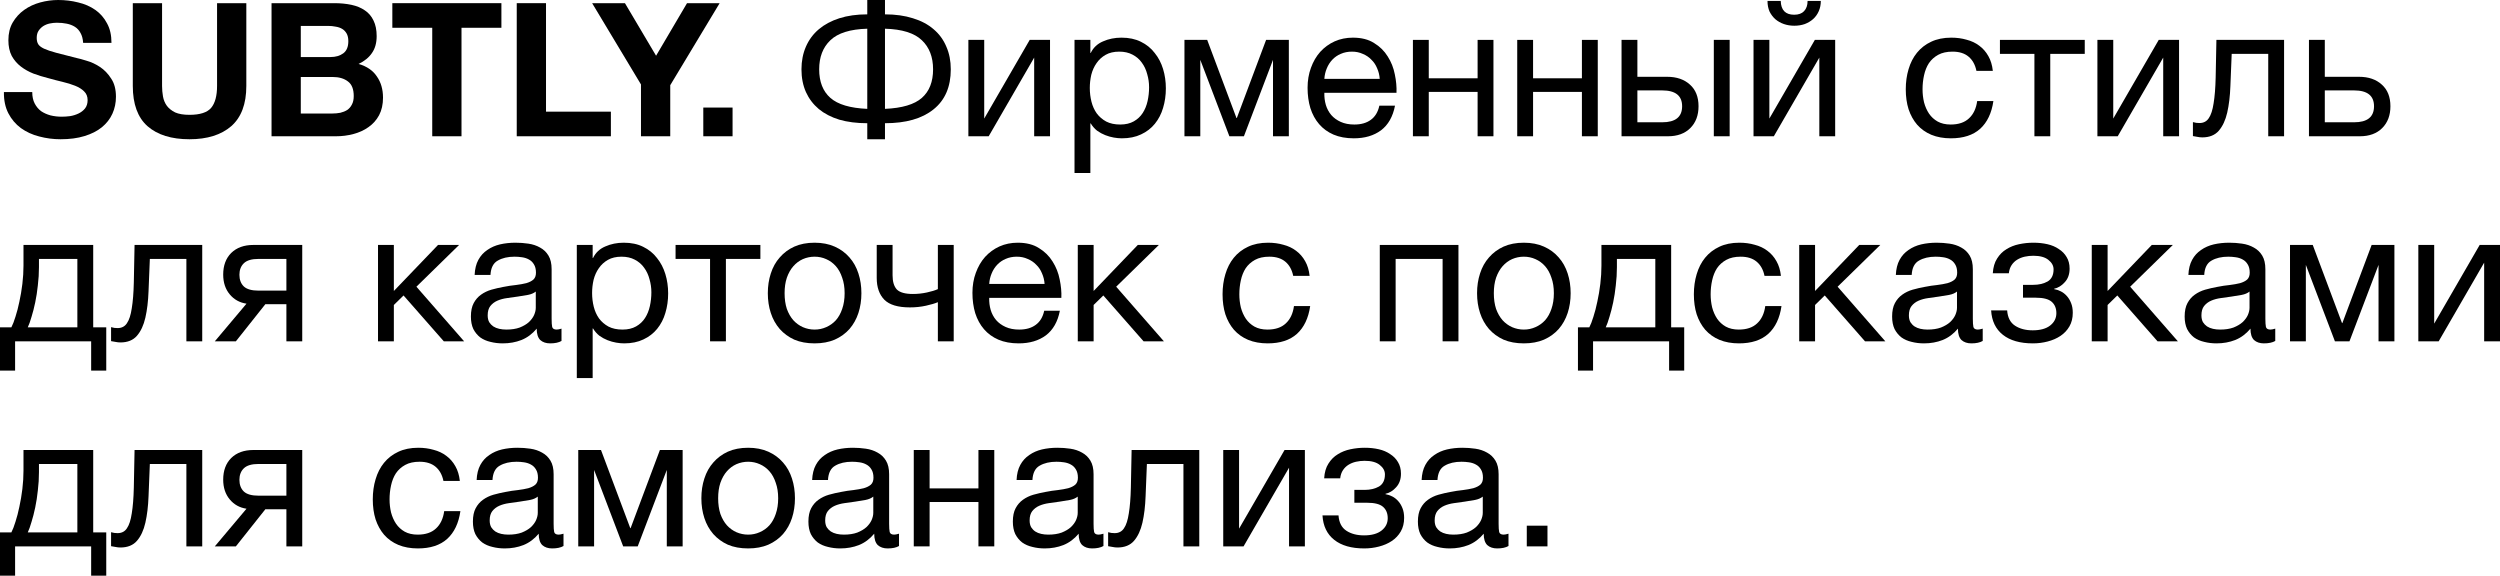 <?xml version="1.0" encoding="UTF-8"?> <svg xmlns="http://www.w3.org/2000/svg" viewBox="0 0 268.223 61.762" fill="none"> <path d="M3.46 9.88C3.46 10.36 3.547 10.767 3.72 11.1C3.893 11.433 4.12 11.707 4.4 11.92C4.693 12.12 5.033 12.273 5.42 12.38C5.807 12.473 6.207 12.52 6.62 12.52C6.9 12.52 7.2 12.5 7.52 12.46C7.84 12.407 8.14 12.313 8.42 12.18C8.7 12.047 8.933 11.867 9.12 11.64C9.307 11.4 9.4 11.1 9.4 10.74C9.4 10.353 9.273 10.04 9.02 9.8C8.78 9.56 8.46 9.36 8.06 9.2C7.66 9.04 7.207 8.9 6.7 8.78C6.193 8.66 5.68 8.527 5.16 8.38C4.627 8.247 4.107 8.087 3.6 7.9C3.093 7.7 2.64 7.447 2.24 7.14C1.84 6.833 1.513 6.453 1.26 6C1.02 5.533 0.9 4.973 0.9 4.32C0.9 3.587 1.053 2.953 1.36 2.42C1.68 1.873 2.093 1.42 2.6 1.06C3.107 0.7 3.68 0.433 4.32 0.26C4.96 0.087 5.6 0 6.24 0C6.987 0 7.7 0.087 8.38 0.26C9.073 0.42 9.687 0.687 10.22 1.06C10.753 1.433 11.173 1.913 11.48 2.5C11.8 3.073 11.96 3.773 11.96 4.6H8.92C8.893 4.173 8.8 3.82 8.64 3.54C8.493 3.26 8.293 3.04 8.04 2.88C7.787 2.72 7.493 2.607 7.16 2.54C6.84 2.473 6.487 2.44 6.1 2.44C5.847 2.44 5.593 2.467 5.34 2.52C5.087 2.573 4.853 2.667 4.64 2.8C4.44 2.933 4.273 3.1 4.14 3.3C4.007 3.5 3.94 3.753 3.94 4.06C3.94 4.34 3.993 4.567 4.1 4.74C4.207 4.913 4.413 5.073 4.72 5.22C5.04 5.367 5.473 5.513 6.02 5.66C6.58 5.807 7.307 5.993 8.2 6.22C8.467 6.273 8.833 6.373 9.3 6.52C9.78 6.653 10.253 6.873 10.72 7.18C11.187 7.487 11.587 7.9 11.92 8.42C12.267 8.927 12.44 9.58 12.44 10.38C12.44 11.033 12.313 11.64 12.06 12.2C11.807 12.76 11.427 13.247 10.92 13.66C10.427 14.06 9.807 14.373 9.06 14.6C8.327 14.827 7.473 14.94 6.5 14.94C5.713 14.94 4.947 14.84 4.2 14.64C3.467 14.453 2.813 14.153 2.24 13.74C1.68 13.327 1.233 12.8 0.9 12.16C0.567 11.52 0.407 10.76 0.42 9.88H3.46Z" fill="black"></path> <path d="M26.428 9.22C26.428 11.153 25.888 12.593 24.808 13.54C23.728 14.473 22.235 14.94 20.328 14.94C18.395 14.94 16.895 14.473 15.828 13.54C14.775 12.607 14.248 11.167 14.248 9.22V0.34H17.388V9.22C17.388 9.607 17.422 9.987 17.488 10.36C17.555 10.733 17.695 11.067 17.908 11.36C18.122 11.64 18.415 11.873 18.788 12.06C19.175 12.233 19.688 12.32 20.328 12.32C21.448 12.32 22.222 12.073 22.648 11.58C23.075 11.073 23.288 10.287 23.288 9.22V0.34H26.428V9.22Z" fill="black"></path> <path d="M32.272 6.12H35.452C36.013 6.12 36.473 5.987 36.832 5.72C37.192 5.453 37.372 5.02 37.372 4.42C37.372 4.087 37.312 3.813 37.192 3.6C37.072 3.387 36.912 3.22 36.713 3.1C36.513 2.98 36.279 2.9 36.013 2.86C35.759 2.807 35.492 2.78 35.212 2.78H32.272V6.12ZM29.133 0.34H35.853C36.533 0.34 37.152 0.4 37.712 0.52C38.273 0.64 38.753 0.84 39.153 1.12C39.552 1.387 39.859 1.747 40.072 2.2C40.299 2.653 40.412 3.213 40.412 3.88C40.412 4.6 40.246 5.2 39.912 5.68C39.592 6.16 39.113 6.553 38.473 6.86C39.352 7.113 40.006 7.56 40.432 8.2C40.873 8.827 41.093 9.587 41.093 10.48C41.093 11.2 40.953 11.827 40.673 12.36C40.392 12.88 40.012 13.307 39.532 13.64C39.066 13.973 38.526 14.22 37.912 14.38C37.312 14.54 36.693 14.62 36.053 14.62H29.133V0.34ZM32.272 12.18H35.633C35.939 12.18 36.233 12.153 36.513 12.1C36.792 12.033 37.039 11.933 37.252 11.8C37.466 11.653 37.632 11.46 37.752 11.22C37.886 10.98 37.952 10.673 37.952 10.3C37.952 9.567 37.746 9.047 37.332 8.74C36.919 8.42 36.373 8.26 35.693 8.26H32.272V12.18Z" fill="black"></path> <path d="M46.375 2.98H42.094V0.34H53.795V2.98H49.514V14.62H46.375V2.98Z" fill="black"></path> <path d="M55.441 0.34H58.581V11.98H65.541V14.62H55.441V0.34Z" fill="black"></path> <path d="M68.77 9.06L63.53 0.34H67.05L70.39 5.98L73.71 0.34H77.21L71.91 9.14V14.62H68.77V9.06Z" fill="black"></path> <path d="M75.456 11.54H78.596V14.62H75.456V11.54Z" fill="black"></path> <path d="M93.049 13.22C91.929 13.22 90.929 13.093 90.049 12.84C89.183 12.573 88.449 12.193 87.849 11.7C87.249 11.193 86.789 10.587 86.469 9.88C86.149 9.16 85.989 8.347 85.989 7.44C85.989 6.547 86.149 5.733 86.469 5C86.789 4.267 87.249 3.647 87.849 3.14C88.449 2.633 89.183 2.24 90.049 1.96C90.929 1.68 91.929 1.54 93.049 1.54V0H94.949V1.54C96.069 1.54 97.069 1.68 97.949 1.96C98.829 2.227 99.569 2.62 100.169 3.14C100.769 3.647 101.223 4.267 101.529 5C101.849 5.72 102.009 6.533 102.009 7.44C102.009 9.32 101.389 10.753 100.149 11.74C98.923 12.727 97.189 13.22 94.949 13.22V14.94H93.049V13.22ZM93.049 3.08C91.209 3.133 89.889 3.547 89.089 4.32C88.289 5.08 87.889 6.12 87.889 7.44C87.889 8.773 88.289 9.793 89.089 10.5C89.889 11.207 91.209 11.6 93.049 11.68V3.08ZM94.949 11.68C96.789 11.6 98.109 11.207 98.909 10.5C99.709 9.793 100.109 8.773 100.109 7.44C100.109 6.12 99.709 5.08 98.909 4.32C98.109 3.547 96.789 3.133 94.949 3.08V11.68Z" fill="black"></path> <path d="M103.896 4.28H105.596V12.72L110.476 4.28H112.656V14.62H110.956V6.18L106.076 14.62H103.896V4.28Z" fill="black"></path> <path d="M115.284 4.28H116.984V5.68H117.024C117.304 5.107 117.744 4.693 118.344 4.44C118.944 4.173 119.604 4.04 120.324 4.04C121.124 4.04 121.817 4.187 122.404 4.48C123.004 4.773 123.497 5.173 123.884 5.68C124.284 6.173 124.584 6.747 124.784 7.4C124.984 8.053 125.084 8.747 125.084 9.48C125.084 10.227 124.984 10.927 124.784 11.58C124.597 12.22 124.304 12.787 123.904 13.28C123.517 13.76 123.024 14.14 122.424 14.42C121.837 14.7 121.151 14.84 120.364 14.84C120.097 14.84 119.811 14.813 119.504 14.76C119.197 14.707 118.891 14.62 118.584 14.5C118.277 14.38 117.984 14.22 117.704 14.02C117.437 13.807 117.211 13.547 117.024 13.24H116.984V18.56H115.284V4.28ZM120.184 13.36C120.757 13.36 121.244 13.247 121.644 13.02C122.044 12.793 122.364 12.493 122.604 12.12C122.844 11.747 123.017 11.32 123.124 10.84C123.231 10.36 123.284 9.867 123.284 9.36C123.284 8.88 123.217 8.413 123.084 7.96C122.964 7.493 122.77 7.08 122.504 6.72C122.251 6.36 121.917 6.073 121.504 5.86C121.104 5.647 120.63 5.54 120.084 5.54C119.511 5.54 119.024 5.653 118.624 5.88C118.224 6.107 117.897 6.407 117.644 6.78C117.391 7.14 117.204 7.553 117.084 8.02C116.977 8.487 116.924 8.96 116.924 9.44C116.924 9.947 116.984 10.44 117.104 10.92C117.224 11.387 117.411 11.8 117.664 12.16C117.93 12.52 118.271 12.813 118.684 13.04C119.097 13.253 119.597 13.36 120.184 13.36Z" fill="black"></path> <path d="M127.079 4.28H129.519L132.659 12.66H132.699L135.839 4.28H138.279V14.62H136.579V6.42L133.459 14.62H131.899L128.779 6.42V14.62H127.079V4.28Z" fill="black"></path> <path d="M145.249 14.84C144.422 14.84 143.696 14.707 143.069 14.44C142.455 14.173 141.942 13.8 141.529 13.32C141.116 12.84 140.802 12.267 140.589 11.6C140.389 10.933 140.289 10.207 140.289 9.42C140.289 8.647 140.409 7.933 140.649 7.28C140.889 6.613 141.222 6.04 141.649 5.56C142.089 5.08 142.602 4.707 143.189 4.44C143.789 4.173 144.442 4.04 145.149 4.04C146.069 4.04 146.829 4.233 147.429 4.62C148.042 4.993 148.529 5.473 148.889 6.06C149.262 6.647 149.516 7.287 149.649 7.98C149.795 8.673 149.855 9.333 149.829 9.96H142.089C142.076 10.413 142.129 10.847 142.249 11.26C142.369 11.66 142.562 12.02 142.829 12.34C143.096 12.647 143.436 12.893 143.849 13.08C144.262 13.267 144.749 13.36 145.309 13.36C146.029 13.36 146.616 13.193 147.069 12.86C147.535 12.527 147.842 12.02 147.989 11.34H149.669C149.442 12.513 148.942 13.393 148.169 13.98C147.395 14.553 146.422 14.84 145.249 14.84ZM148.029 8.46C148.002 8.06 147.909 7.68 147.749 7.32C147.602 6.96 147.395 6.653 147.129 6.4C146.876 6.133 146.569 5.927 146.209 5.78C145.862 5.62 145.476 5.54 145.049 5.54C144.609 5.54 144.209 5.62 143.849 5.78C143.502 5.927 143.202 6.133 142.949 6.4C142.696 6.667 142.495 6.98 142.349 7.34C142.202 7.687 142.116 8.06 142.089 8.46H148.029Z" fill="black"></path> <path d="M151.591 4.28H153.291V8.4H158.531V4.28H160.231V14.62H158.531V9.86H153.291V14.62H151.591V4.28Z" fill="black"></path> <path d="M162.782 4.28H164.482V8.4H169.722V4.28H171.423V14.62H169.722V9.86H164.482V14.62H162.782V4.28Z" fill="black"></path> <path d="M173.974 4.28H175.674V8.24H178.874C179.887 8.24 180.701 8.52 181.314 9.08C181.927 9.627 182.234 10.4 182.234 11.4C182.234 12.373 181.941 13.153 181.354 13.74C180.767 14.327 179.967 14.62 178.954 14.62H173.974V4.28ZM178.334 13.12C179.761 13.12 180.474 12.547 180.474 11.4C180.474 10.267 179.761 9.7 178.334 9.7H175.674V13.12H178.334ZM183.874 4.28H185.574V14.62H183.874V4.28Z" fill="black"></path> <path d="M188.134 4.28H189.834V12.72L194.714 4.28H196.894V14.62H195.194V6.18L190.314 14.62H188.134V4.28ZM192.514 2.76C192.114 2.76 191.741 2.7 191.394 2.58C191.047 2.46 190.741 2.287 190.474 2.06C190.221 1.833 190.014 1.56 189.854 1.24C189.707 0.907 189.634 0.527 189.634 0.1H191.054C191.081 1.087 191.561 1.58 192.494 1.58C192.961 1.58 193.314 1.453 193.554 1.2C193.807 0.933 193.934 0.567 193.934 0.1H195.354C195.354 0.5 195.281 0.867 195.134 1.2C194.987 1.533 194.787 1.813 194.534 2.04C194.281 2.267 193.981 2.447 193.634 2.58C193.287 2.7 192.914 2.76 192.514 2.76Z" fill="black"></path> <path d="M209.309 14.84C208.522 14.84 207.822 14.713 207.209 14.46C206.609 14.207 206.102 13.847 205.689 13.38C205.289 12.913 204.982 12.36 204.769 11.72C204.569 11.08 204.469 10.367 204.469 9.58C204.469 8.807 204.569 8.087 204.769 7.42C204.969 6.74 205.269 6.153 205.669 5.66C206.082 5.153 206.589 4.76 207.189 4.48C207.802 4.187 208.522 4.04 209.349 4.04C209.935 4.04 210.482 4.113 210.988 4.26C211.509 4.393 211.962 4.607 212.349 4.9C212.749 5.193 213.075 5.567 213.329 6.02C213.582 6.46 213.742 6.987 213.809 7.6H212.049C211.915 6.947 211.635 6.44 211.208 6.08C210.782 5.72 210.209 5.54 209.489 5.54C208.875 5.54 208.362 5.653 207.949 5.88C207.535 6.107 207.202 6.407 206.949 6.78C206.709 7.153 206.535 7.587 206.429 8.08C206.322 8.56 206.269 9.06 206.269 9.58C206.269 10.06 206.322 10.527 206.429 10.98C206.549 11.433 206.729 11.84 206.969 12.2C207.209 12.547 207.515 12.827 207.889 13.04C208.275 13.253 208.742 13.36 209.289 13.36C210.129 13.36 210.782 13.14 211.249 12.7C211.729 12.26 212.022 11.64 212.129 10.84H213.869C213.682 12.133 213.209 13.127 212.449 13.82C211.689 14.5 210.642 14.84 209.309 14.84Z" fill="black"></path> <path d="M218.271 5.78H214.571V4.28H223.671V5.78H219.971V14.62H218.271V5.78Z" fill="black"></path> <path d="M225.029 4.28H226.729V12.72L231.609 4.28H233.789V14.62H232.089V6.18L227.209 14.62H225.029V4.28Z" fill="black"></path> <path d="M236.277 14.74C236.103 14.74 235.923 14.72 235.737 14.68C235.55 14.653 235.397 14.627 235.277 14.6V13.1C235.41 13.14 235.53 13.167 235.637 13.18C235.757 13.193 235.87 13.2 235.977 13.2C236.417 13.2 236.75 13.027 236.977 12.68C237.217 12.333 237.39 11.8 237.497 11.08C237.617 10.36 237.69 9.44 237.717 8.32C237.744 7.187 237.77 5.84 237.797 4.28H245.057V14.62H243.357V5.78H239.437C239.397 6.993 239.35 8.147 239.297 9.24C239.257 10.32 239.143 11.267 238.957 12.08C238.77 12.893 238.47 13.54 238.057 14.02C237.643 14.5 237.05 14.74 236.277 14.74Z" fill="black"></path> <path d="M247.726 4.28H249.426V8.24H253.107C254.119 8.24 254.934 8.52 255.546 9.08C256.159 9.627 256.466 10.4 256.466 11.4C256.466 12.373 256.174 13.153 255.586 13.74C254.999 14.327 254.199 14.62 253.187 14.62H247.726V4.28ZM252.567 13.12C253.994 13.12 254.707 12.547 254.707 11.4C254.707 10.267 253.994 9.7 252.567 9.7H249.426V13.12H252.567Z" fill="black"></path> <path d="M0 35.12H1.22C1.367 34.84 1.513 34.46 1.66 33.98C1.82 33.487 1.96 32.947 2.08 32.36C2.213 31.76 2.32 31.127 2.4 30.46C2.48 29.793 2.52 29.14 2.52 28.5V26.28H10V35.12H11.4V39.76H9.78V36.62H1.62V39.76H0V35.12ZM8.3 35.12V27.78H4.18V28.66C4.18 29.313 4.14 29.967 4.06 30.62C3.993 31.26 3.9 31.867 3.78 32.44C3.66 33.013 3.527 33.533 3.38 34C3.247 34.467 3.113 34.84 2.98 35.12H8.3Z" fill="black"></path> <path d="M12.917 36.74C12.744 36.74 12.564 36.72 12.377 36.68C12.191 36.653 12.037 36.627 11.917 36.6V35.1C12.051 35.14 12.171 35.167 12.277 35.18C12.397 35.193 12.511 35.2 12.617 35.2C13.057 35.2 13.391 35.027 13.617 34.68C13.857 34.333 14.031 33.8 14.137 33.08C14.257 32.36 14.331 31.44 14.357 30.32C14.384 29.187 14.411 27.84 14.437 26.28H21.697V36.62H19.997V27.78H16.077C16.037 28.993 15.991 30.147 15.937 31.24C15.897 32.32 15.784 33.267 15.597 34.08C15.411 34.893 15.111 35.54 14.697 36.02C14.284 36.5 13.691 36.74 12.917 36.74Z" fill="black"></path> <path d="M26.447 32.58C25.714 32.473 25.113 32.14 24.647 31.58C24.18 31.02 23.947 30.313 23.947 29.46C23.947 28.487 24.234 27.713 24.807 27.14C25.394 26.567 26.187 26.28 27.187 26.28H32.427V36.62H30.727V32.64H28.467L25.307 36.62H23.047L26.447 32.58ZM30.727 31.18V27.78H27.727C27.007 27.78 26.487 27.933 26.167 28.24C25.847 28.547 25.687 28.96 25.687 29.48C25.687 30.013 25.847 30.433 26.167 30.74C26.487 31.033 27.007 31.18 27.727 31.18H30.727Z" fill="black"></path> <path d="M40.556 26.28H42.256V31.22L46.996 26.28H49.256L44.676 30.76L49.796 36.62H47.616L43.296 31.7L42.256 32.72V36.62H40.556V26.28Z" fill="black"></path> <path d="M53.943 36.84C53.477 36.84 53.037 36.787 52.623 36.68C52.21 36.587 51.843 36.427 51.523 36.2C51.217 35.96 50.97 35.66 50.783 35.3C50.61 34.927 50.523 34.48 50.523 33.96C50.523 33.373 50.623 32.893 50.823 32.52C51.023 32.147 51.283 31.847 51.603 31.62C51.937 31.38 52.31 31.2 52.723 31.08C53.15 30.96 53.583 30.86 54.023 30.78C54.49 30.687 54.93 30.62 55.343 30.58C55.77 30.527 56.143 30.46 56.463 30.38C56.783 30.287 57.037 30.16 57.223 30C57.41 29.827 57.503 29.58 57.503 29.26C57.503 28.887 57.43 28.587 57.283 28.36C57.15 28.133 56.97 27.96 56.743 27.84C56.53 27.72 56.283 27.64 56.003 27.6C55.737 27.56 55.47 27.54 55.203 27.54C54.483 27.54 53.883 27.68 53.403 27.96C52.923 28.227 52.663 28.74 52.623 29.5H50.923C50.95 28.86 51.083 28.32 51.323 27.88C51.563 27.44 51.883 27.087 52.283 26.82C52.683 26.54 53.137 26.34 53.643 26.22C54.163 26.1 54.717 26.04 55.303 26.04C55.77 26.04 56.23 26.073 56.683 26.14C57.15 26.207 57.57 26.347 57.943 26.56C58.317 26.76 58.617 27.047 58.843 27.42C59.07 27.793 59.183 28.28 59.183 28.88V34.2C59.183 34.6 59.203 34.893 59.243 35.08C59.297 35.267 59.457 35.36 59.723 35.36C59.843 35.36 60.017 35.327 60.243 35.26V36.58C59.95 36.753 59.543 36.84 59.023 36.84C58.583 36.84 58.23 36.72 57.963 36.48C57.71 36.227 57.583 35.82 57.583 35.26C57.117 35.82 56.57 36.227 55.943 36.48C55.33 36.72 54.663 36.84 53.943 36.84ZM54.323 35.36C54.883 35.36 55.363 35.287 55.763 35.14C56.163 34.98 56.49 34.787 56.743 34.56C56.997 34.32 57.183 34.067 57.303 33.8C57.423 33.52 57.483 33.26 57.483 33.02V31.28C57.27 31.453 56.99 31.573 56.643 31.64C56.297 31.707 55.93 31.767 55.543 31.82C55.17 31.873 54.79 31.927 54.403 31.98C54.016 32.033 53.67 32.127 53.363 32.26C53.057 32.393 52.803 32.587 52.603 32.84C52.417 33.08 52.323 33.413 52.323 33.84C52.323 34.12 52.377 34.36 52.483 34.56C52.603 34.747 52.75 34.9 52.923 35.02C53.11 35.14 53.323 35.227 53.563 35.28C53.803 35.333 54.056 35.36 54.323 35.36Z" fill="black"></path> <path d="M61.885 26.28H63.586V27.68H63.626C63.905 27.107 64.345 26.693 64.945 26.44C65.546 26.173 66.206 26.04 66.925 26.04C67.726 26.04 68.419 26.187 69.005 26.48C69.605 26.773 70.099 27.173 70.486 27.68C70.886 28.173 71.185 28.747 71.385 29.4C71.585 30.053 71.685 30.747 71.685 31.48C71.685 32.227 71.585 32.927 71.385 33.58C71.199 34.22 70.906 34.787 70.506 35.28C70.119 35.76 69.625 36.14 69.025 36.42C68.439 36.7 67.752 36.84 66.965 36.84C66.699 36.84 66.412 36.813 66.106 36.76C65.799 36.707 65.492 36.62 65.185 36.5C64.879 36.38 64.585 36.22 64.305 36.02C64.039 35.807 63.812 35.547 63.626 35.24H63.586V40.56H61.885V26.28ZM66.785 35.36C67.359 35.36 67.846 35.247 68.246 35.02C68.646 34.793 68.965 34.493 69.205 34.12C69.445 33.747 69.619 33.32 69.725 32.84C69.832 32.36 69.885 31.867 69.885 31.36C69.885 30.88 69.819 30.413 69.685 29.96C69.565 29.493 69.372 29.08 69.105 28.72C68.852 28.36 68.519 28.073 68.106 27.86C67.705 27.647 67.232 27.54 66.685 27.54C66.112 27.54 65.626 27.653 65.225 27.88C64.825 28.107 64.499 28.407 64.245 28.78C63.992 29.14 63.805 29.553 63.686 30.02C63.579 30.487 63.526 30.96 63.526 31.44C63.526 31.947 63.586 32.44 63.706 32.92C63.825 33.387 64.012 33.8 64.265 34.16C64.532 34.52 64.872 34.813 65.285 35.04C65.699 35.253 66.199 35.36 66.785 35.36Z" fill="black"></path> <path d="M76.181 27.78H72.481V26.28H81.581V27.78H77.881V36.62H76.181V27.78Z" fill="black"></path> <path d="M87.399 36.84C86.572 36.84 85.845 36.707 85.219 36.44C84.605 36.16 84.085 35.78 83.659 35.3C83.232 34.807 82.912 34.233 82.699 33.58C82.485 32.927 82.379 32.22 82.379 31.46C82.379 30.7 82.485 29.993 82.699 29.34C82.912 28.673 83.232 28.1 83.659 27.62C84.085 27.127 84.605 26.74 85.219 26.46C85.845 26.18 86.572 26.04 87.399 26.04C88.212 26.04 88.932 26.18 89.559 26.46C90.185 26.74 90.712 27.127 91.139 27.62C91.565 28.1 91.885 28.673 92.099 29.34C92.312 29.993 92.419 30.7 92.419 31.46C92.419 32.22 92.312 32.927 92.099 33.58C91.885 34.233 91.565 34.807 91.139 35.3C90.712 35.78 90.185 36.16 89.559 36.44C88.932 36.707 88.212 36.84 87.399 36.84ZM87.399 35.36C87.839 35.36 88.252 35.273 88.639 35.1C89.039 34.927 89.385 34.68 89.679 34.36C89.972 34.027 90.199 33.62 90.359 33.14C90.532 32.647 90.619 32.087 90.619 31.46C90.619 30.833 90.532 30.28 90.359 29.8C90.199 29.307 89.972 28.893 89.679 28.56C89.385 28.227 89.039 27.973 88.639 27.8C88.252 27.627 87.839 27.54 87.399 27.54C86.959 27.54 86.539 27.627 86.139 27.8C85.752 27.973 85.412 28.227 85.119 28.56C84.825 28.893 84.592 29.307 84.419 29.8C84.259 30.28 84.179 30.833 84.179 31.46C84.179 32.087 84.259 32.647 84.419 33.14C84.592 33.62 84.825 34.027 85.119 34.36C85.412 34.68 85.752 34.927 86.139 35.1C86.539 35.273 86.959 35.36 87.399 35.36Z" fill="black"></path> <path d="M100.623 32.42C100.317 32.553 99.89 32.68 99.343 32.8C98.796 32.92 98.223 32.98 97.623 32.98C96.343 32.98 95.43 32.707 94.883 32.16C94.336 31.6 94.063 30.82 94.063 29.82V26.28H95.763V29.54C95.763 30.22 95.916 30.727 96.223 31.06C96.543 31.38 97.116 31.54 97.943 31.54C98.45 31.54 98.95 31.487 99.443 31.38C99.937 31.273 100.33 31.153 100.623 31.02V26.28H102.323V36.62H100.623V32.42Z" fill="black"></path> <path d="M109.292 36.84C108.465 36.84 107.739 36.707 107.112 36.44C106.499 36.173 105.985 35.8 105.572 35.32C105.159 34.84 104.845 34.267 104.632 33.6C104.432 32.933 104.332 32.207 104.332 31.42C104.332 30.647 104.452 29.933 104.692 29.28C104.932 28.613 105.265 28.04 105.692 27.56C106.132 27.08 106.645 26.707 107.232 26.44C107.832 26.173 108.485 26.04 109.192 26.04C110.112 26.04 110.872 26.233 111.472 26.62C112.085 26.993 112.572 27.473 112.932 28.06C113.305 28.647 113.558 29.287 113.692 29.98C113.839 30.673 113.899 31.333 113.872 31.96H106.132C106.118 32.413 106.172 32.847 106.292 33.26C106.412 33.66 106.605 34.02 106.872 34.34C107.139 34.647 107.479 34.893 107.892 35.08C108.305 35.267 108.792 35.36 109.352 35.36C110.072 35.36 110.658 35.193 111.112 34.86C111.579 34.527 111.885 34.02 112.032 33.34H113.712C113.485 34.513 112.985 35.393 112.212 35.98C111.439 36.553 110.465 36.84 109.292 36.84ZM112.072 30.46C112.045 30.06 111.952 29.68 111.792 29.32C111.645 28.96 111.439 28.653 111.172 28.4C110.918 28.133 110.612 27.927 110.252 27.78C109.905 27.62 109.519 27.54 109.092 27.54C108.652 27.54 108.252 27.62 107.892 27.78C107.545 27.927 107.245 28.133 106.992 28.4C106.739 28.667 106.539 28.98 106.392 29.34C106.245 29.687 106.158 30.06 106.132 30.46H112.072Z" fill="black"></path> <path d="M115.634 26.28H117.334V31.22L122.074 26.28H124.334L119.754 30.76L124.874 36.62H122.694L118.374 31.7L117.334 32.72V36.62H115.634V26.28Z" fill="black"></path> <path d="M136.008 36.84C135.221 36.84 134.521 36.713 133.908 36.46C133.308 36.207 132.801 35.847 132.388 35.38C131.988 34.913 131.681 34.36 131.468 33.72C131.268 33.08 131.168 32.367 131.168 31.58C131.168 30.807 131.268 30.087 131.468 29.42C131.668 28.74 131.968 28.153 132.368 27.66C132.781 27.153 133.288 26.76 133.888 26.48C134.501 26.187 135.221 26.04 136.048 26.04C136.635 26.04 137.181 26.113 137.688 26.26C138.208 26.393 138.661 26.607 139.048 26.9C139.448 27.193 139.775 27.567 140.028 28.02C140.281 28.46 140.441 28.987 140.508 29.6H138.748C138.614 28.947 138.334 28.44 137.908 28.08C137.481 27.72 136.908 27.54 136.188 27.54C135.574 27.54 135.061 27.653 134.648 27.88C134.235 28.107 133.901 28.407 133.648 28.78C133.408 29.153 133.234 29.587 133.128 30.08C133.021 30.56 132.968 31.06 132.968 31.58C132.968 32.06 133.021 32.527 133.128 32.98C133.248 33.433 133.428 33.84 133.668 34.2C133.908 34.547 134.215 34.827 134.588 35.04C134.974 35.253 135.441 35.36 135.988 35.36C136.828 35.36 137.481 35.14 137.948 34.7C138.428 34.26 138.721 33.64 138.828 32.84H140.568C140.381 34.133 139.908 35.127 139.148 35.82C138.388 36.5 137.341 36.84 136.008 36.84Z" fill="black"></path> <path d="M148.036 26.28H156.476V36.62H154.776V27.78H149.736V36.62H148.036V26.28Z" fill="black"></path> <path d="M163.493 36.84C162.666 36.84 161.939 36.707 161.313 36.44C160.699 36.16 160.179 35.78 159.752 35.3C159.326 34.807 159.006 34.233 158.793 33.58C158.579 32.927 158.473 32.22 158.473 31.46C158.473 30.7 158.579 29.993 158.793 29.34C159.006 28.673 159.326 28.1 159.752 27.62C160.179 27.127 160.699 26.74 161.313 26.46C161.939 26.18 162.666 26.04 163.493 26.04C164.306 26.04 165.026 26.18 165.653 26.46C166.279 26.74 166.806 27.127 167.232 27.62C167.659 28.1 167.979 28.673 168.193 29.34C168.406 29.993 168.513 30.7 168.513 31.46C168.513 32.22 168.406 32.927 168.193 33.58C167.979 34.233 167.659 34.807 167.232 35.3C166.806 35.78 166.279 36.16 165.653 36.44C165.026 36.707 164.306 36.84 163.493 36.84ZM163.493 35.36C163.933 35.36 164.346 35.273 164.732 35.1C165.132 34.927 165.479 34.68 165.773 34.36C166.066 34.027 166.293 33.62 166.453 33.14C166.626 32.647 166.713 32.087 166.713 31.46C166.713 30.833 166.626 30.28 166.453 29.8C166.293 29.307 166.066 28.893 165.773 28.56C165.479 28.227 165.132 27.973 164.732 27.8C164.346 27.627 163.933 27.54 163.493 27.54C163.052 27.54 162.632 27.627 162.232 27.8C161.846 27.973 161.506 28.227 161.213 28.56C160.919 28.893 160.686 29.307 160.512 29.8C160.352 30.28 160.272 30.833 160.272 31.46C160.272 32.087 160.352 32.647 160.512 33.14C160.686 33.62 160.919 34.027 161.213 34.36C161.506 34.68 161.846 34.927 162.232 35.1C162.632 35.273 163.052 35.36 163.493 35.36Z" fill="black"></path> <path d="M169.297 35.12H170.517C170.664 34.84 170.81 34.46 170.957 33.98C171.117 33.487 171.257 32.947 171.377 32.36C171.51 31.76 171.617 31.127 171.697 30.46C171.777 29.793 171.817 29.14 171.817 28.5V26.28H179.297V35.12H180.697V39.76H179.077V36.62H170.917V39.76H169.297V35.12ZM177.597 35.12V27.78H173.477V28.66C173.477 29.313 173.437 29.967 173.357 30.62C173.29 31.26 173.197 31.867 173.077 32.44C172.957 33.013 172.824 33.533 172.677 34C172.544 34.467 172.41 34.84 172.277 35.12H177.597Z" fill="black"></path> <path d="M186.574 36.84C185.788 36.84 185.088 36.713 184.474 36.46C183.874 36.207 183.368 35.847 182.954 35.38C182.554 34.913 182.248 34.36 182.034 33.72C181.834 33.08 181.734 32.367 181.734 31.58C181.734 30.807 181.834 30.087 182.034 29.42C182.234 28.74 182.534 28.153 182.934 27.66C183.348 27.153 183.854 26.76 184.454 26.48C185.068 26.187 185.788 26.04 186.614 26.04C187.201 26.04 187.748 26.113 188.254 26.26C188.774 26.393 189.227 26.607 189.614 26.9C190.014 27.193 190.341 27.567 190.594 28.02C190.848 28.46 191.008 28.987 191.074 29.6H189.314C189.181 28.947 188.901 28.44 188.474 28.08C188.048 27.72 187.474 27.54 186.754 27.54C186.141 27.54 185.628 27.653 185.214 27.88C184.801 28.107 184.467 28.407 184.214 28.78C183.974 29.153 183.801 29.587 183.694 30.08C183.588 30.56 183.534 31.06 183.534 31.58C183.534 32.06 183.588 32.527 183.694 32.98C183.814 33.433 183.994 33.84 184.234 34.2C184.474 34.547 184.781 34.827 185.154 35.04C185.541 35.253 186.008 35.36 186.554 35.36C187.394 35.36 188.048 35.14 188.514 34.7C188.994 34.26 189.287 33.64 189.394 32.84H191.134C190.948 34.133 190.474 35.127 189.714 35.82C188.954 36.5 187.908 36.84 186.574 36.84Z" fill="black"></path> <path d="M193.036 26.28H194.736V31.22L199.476 26.28H201.736L197.156 30.76L202.276 36.62H200.096L195.776 31.7L194.736 32.72V36.62H193.036V26.28Z" fill="black"></path> <path d="M206.424 36.84C205.957 36.84 205.517 36.787 205.104 36.68C204.69 36.587 204.324 36.427 204.004 36.2C203.697 35.96 203.451 35.66 203.264 35.3C203.09 34.927 203.004 34.48 203.004 33.96C203.004 33.373 203.104 32.893 203.304 32.52C203.504 32.147 203.764 31.847 204.084 31.62C204.417 31.38 204.79 31.2 205.204 31.08C205.631 30.96 206.064 30.86 206.504 30.78C206.97 30.687 207.41 30.62 207.824 30.58C208.251 30.527 208.624 30.46 208.944 30.38C209.264 30.287 209.517 30.16 209.704 30C209.89 29.827 209.984 29.58 209.984 29.26C209.984 28.887 209.91 28.587 209.764 28.36C209.63 28.133 209.45 27.96 209.224 27.84C209.01 27.72 208.764 27.64 208.484 27.6C208.217 27.56 207.95 27.54 207.684 27.54C206.964 27.54 206.364 27.68 205.884 27.96C205.404 28.227 205.144 28.74 205.104 29.5H203.404C203.431 28.86 203.564 28.32 203.804 27.88C204.044 27.44 204.364 27.087 204.764 26.82C205.164 26.54 205.617 26.34 206.124 26.22C206.644 26.1 207.197 26.04 207.784 26.04C208.251 26.04 208.71 26.073 209.164 26.14C209.63 26.207 210.05 26.347 210.424 26.56C210.797 26.76 211.097 27.047 211.324 27.42C211.55 27.793 211.664 28.28 211.664 28.88V34.2C211.664 34.6 211.684 34.893 211.724 35.08C211.777 35.267 211.937 35.36 212.204 35.36C212.324 35.36 212.497 35.327 212.724 35.26V36.58C212.43 36.753 212.024 36.84 211.504 36.84C211.064 36.84 210.711 36.72 210.444 36.48C210.19 36.227 210.064 35.82 210.064 35.26C209.597 35.82 209.05 36.227 208.424 36.48C207.81 36.72 207.144 36.84 206.424 36.84ZM206.804 35.36C207.364 35.36 207.844 35.287 208.244 35.14C208.644 34.98 208.97 34.787 209.224 34.56C209.477 34.32 209.664 34.067 209.784 33.8C209.904 33.52 209.964 33.26 209.964 33.02V31.28C209.75 31.453 209.47 31.573 209.124 31.64C208.777 31.707 208.411 31.767 208.024 31.82C207.65 31.873 207.27 31.927 206.884 31.98C206.497 32.033 206.15 32.127 205.844 32.26C205.537 32.393 205.284 32.587 205.084 32.84C204.897 33.08 204.804 33.413 204.804 33.84C204.804 34.12 204.857 34.36 204.964 34.56C205.084 34.747 205.23 34.9 205.404 35.02C205.59 35.14 205.804 35.227 206.044 35.28C206.284 35.333 206.537 35.36 206.804 35.36Z" fill="black"></path> <path d="M218.106 36.84C216.733 36.84 215.659 36.533 214.886 35.92C214.113 35.307 213.693 34.433 213.626 33.3H215.346C215.399 34.06 215.679 34.607 216.186 34.94C216.693 35.273 217.326 35.44 218.086 35.44C218.899 35.44 219.526 35.267 219.966 34.92C220.406 34.573 220.626 34.133 220.626 33.6C220.626 33.08 220.459 32.673 220.126 32.38C219.793 32.087 219.226 31.94 218.426 31.94H217.046V30.56H218.146C218.746 30.56 219.259 30.44 219.686 30.2C220.113 29.947 220.326 29.513 220.326 28.9C220.326 28.513 220.139 28.173 219.766 27.88C219.406 27.587 218.866 27.44 218.146 27.44C217.839 27.44 217.533 27.473 217.226 27.54C216.933 27.607 216.666 27.713 216.426 27.86C216.186 28.007 215.986 28.2 215.826 28.44C215.666 28.68 215.566 28.973 215.526 29.32H213.806C213.846 28.68 213.999 28.153 214.266 27.74C214.533 27.313 214.866 26.98 215.266 26.74C215.666 26.487 216.119 26.307 216.626 26.2C217.133 26.093 217.646 26.04 218.166 26.04C218.699 26.04 219.199 26.093 219.666 26.2C220.133 26.307 220.539 26.48 220.886 26.72C221.246 26.947 221.526 27.233 221.726 27.58C221.939 27.927 222.046 28.34 222.046 28.82C222.046 29.42 221.873 29.907 221.526 30.28C221.193 30.653 220.812 30.887 220.386 30.98V31.02C220.626 31.06 220.866 31.14 221.106 31.26C221.346 31.38 221.559 31.547 221.746 31.76C221.933 31.96 222.086 32.213 222.206 32.52C222.326 32.813 222.386 33.16 222.386 33.56C222.386 34.12 222.266 34.607 222.026 35.02C221.786 35.433 221.466 35.773 221.066 36.04C220.666 36.307 220.206 36.507 219.686 36.64C219.179 36.773 218.653 36.84 218.106 36.84Z" fill="black"></path> <path d="M224.423 26.28H226.123V31.22L230.863 26.28H233.123L228.543 30.76L233.663 36.62H231.483L227.163 31.7L226.123 32.72V36.62H224.423V26.28Z" fill="black"></path> <path d="M237.811 36.84C237.344 36.84 236.904 36.787 236.49 36.68C236.077 36.587 235.71 36.427 235.391 36.2C235.084 35.96 234.837 35.66 234.651 35.3C234.477 34.927 234.39 34.48 234.39 33.96C234.39 33.373 234.491 32.893 234.691 32.52C234.891 32.147 235.151 31.847 235.47 31.62C235.804 31.38 236.177 31.2 236.59 31.08C237.017 30.96 237.451 30.86 237.89 30.78C238.357 30.687 238.797 30.62 239.21 30.58C239.637 30.527 240.011 30.46 240.33 30.38C240.65 30.287 240.904 30.16 241.09 30C241.277 29.827 241.37 29.58 241.37 29.26C241.37 28.887 241.297 28.587 241.15 28.36C241.017 28.133 240.837 27.96 240.61 27.84C240.397 27.72 240.151 27.64 239.871 27.6C239.604 27.56 239.337 27.54 239.07 27.54C238.35 27.54 237.751 27.68 237.271 27.96C236.79 28.227 236.53 28.74 236.49 29.5H234.791C234.817 28.86 234.951 28.32 235.191 27.88C235.43 27.44 235.75 27.087 236.15 26.82C236.55 26.54 237.004 26.34 237.511 26.22C238.03 26.1 238.584 26.04 239.17 26.04C239.637 26.04 240.097 26.073 240.55 26.14C241.017 26.207 241.437 26.347 241.81 26.56C242.184 26.76 242.484 27.047 242.711 27.42C242.937 27.793 243.05 28.28 243.05 28.88V34.2C243.05 34.6 243.07 34.893 243.11 35.08C243.164 35.267 243.324 35.36 243.59 35.36C243.71 35.36 243.884 35.327 244.11 35.26V36.58C243.817 36.753 243.41 36.84 242.89 36.84C242.451 36.84 242.097 36.72 241.831 36.48C241.577 36.227 241.45 35.82 241.45 35.26C240.984 35.82 240.437 36.227 239.811 36.48C239.197 36.72 238.53 36.84 237.811 36.84ZM238.19 35.36C238.75 35.36 239.23 35.287 239.631 35.14C240.031 34.98 240.357 34.787 240.61 34.56C240.864 34.32 241.05 34.067 241.17 33.8C241.29 33.52 241.35 33.26 241.35 33.02V31.28C241.137 31.453 240.857 31.573 240.51 31.64C240.164 31.707 239.797 31.767 239.41 31.82C239.037 31.873 238.657 31.927 238.27 31.98C237.884 32.033 237.537 32.127 237.231 32.26C236.924 32.393 236.67 32.587 236.47 32.84C236.284 33.08 236.19 33.413 236.19 33.84C236.19 34.12 236.244 34.36 236.35 34.56C236.47 34.747 236.617 34.9 236.79 35.02C236.977 35.14 237.191 35.227 237.431 35.28C237.671 35.333 237.924 35.36 238.19 35.36Z" fill="black"></path> <path d="M245.693 26.28H248.133L251.272 34.66H251.312L254.452 26.28H256.894V36.62H255.191V28.42L252.072 36.62H250.512L247.393 28.42V36.62H245.693V26.28Z" fill="black"></path> <path d="M259.461 26.28H261.163V34.72L266.043 26.28H268.223V36.62H266.523V28.18L261.643 36.62H259.461V26.28Z" fill="black"></path> <path d="M0 57.12H1.22C1.367 56.84 1.513 56.46 1.66 55.98C1.82 55.487 1.96 54.947 2.08 54.36C2.213 53.76 2.32 53.127 2.4 52.46C2.48 51.793 2.52 51.14 2.52 50.5V48.28H10V57.12H11.4V61.76H9.78V58.62H1.62V61.76H0V57.12ZM8.3 57.12V49.78H4.18V50.66C4.18 51.313 4.14 51.967 4.06 52.62C3.993 53.26 3.9 53.867 3.78 54.44C3.66 55.013 3.527 55.533 3.38 56C3.247 56.467 3.113 56.84 2.98 57.12H8.3Z" fill="black"></path> <path d="M12.917 58.74C12.744 58.74 12.564 58.72 12.377 58.68C12.191 58.653 12.037 58.627 11.917 58.6V57.1C12.051 57.14 12.171 57.167 12.277 57.18C12.397 57.193 12.511 57.2 12.617 57.2C13.057 57.2 13.391 57.027 13.617 56.68C13.857 56.333 14.031 55.8 14.137 55.08C14.257 54.36 14.331 53.44 14.357 52.32C14.384 51.187 14.411 49.84 14.437 48.28H21.697V58.62H19.997V49.78H16.077C16.037 50.993 15.991 52.147 15.937 53.24C15.897 54.32 15.784 55.267 15.597 56.08C15.411 56.893 15.111 57.54 14.697 58.02C14.284 58.5 13.691 58.74 12.917 58.74Z" fill="black"></path> <path d="M26.447 54.58C25.714 54.473 25.113 54.14 24.647 53.58C24.18 53.02 23.947 52.313 23.947 51.46C23.947 50.487 24.234 49.713 24.807 49.14C25.394 48.567 26.187 48.28 27.187 48.28H32.427V58.62H30.727V54.64H28.467L25.307 58.62H23.047L26.447 54.58ZM30.727 53.18V49.78H27.727C27.007 49.78 26.487 49.933 26.167 50.24C25.847 50.547 25.687 50.96 25.687 51.48C25.687 52.013 25.847 52.433 26.167 52.74C26.487 53.033 27.007 53.18 27.727 53.18H30.727Z" fill="black"></path> <path d="M44.836 58.84C44.049 58.84 43.349 58.713 42.736 58.46C42.136 58.207 41.629 57.847 41.216 57.38C40.816 56.913 40.509 56.36 40.296 55.72C40.096 55.08 39.996 54.367 39.996 53.58C39.996 52.807 40.096 52.087 40.296 51.42C40.496 50.74 40.796 50.153 41.196 49.66C41.609 49.153 42.116 48.76 42.716 48.48C43.329 48.187 44.049 48.04 44.876 48.04C45.463 48.04 46.009 48.113 46.516 48.26C47.036 48.393 47.489 48.607 47.876 48.9C48.276 49.193 48.603 49.567 48.856 50.02C49.109 50.46 49.269 50.987 49.336 51.6H47.576C47.443 50.947 47.163 50.44 46.736 50.08C46.309 49.72 45.736 49.54 45.016 49.54C44.403 49.54 43.889 49.653 43.476 49.88C43.063 50.107 42.729 50.407 42.476 50.78C42.236 51.153 42.063 51.587 41.956 52.08C41.849 52.56 41.796 53.06 41.796 53.58C41.796 54.06 41.849 54.527 41.956 54.98C42.076 55.433 42.256 55.84 42.496 56.2C42.736 56.547 43.043 56.827 43.416 57.04C43.803 57.253 44.269 57.36 44.816 57.36C45.656 57.36 46.309 57.14 46.776 56.7C47.256 56.26 47.549 55.64 47.656 54.84H49.396C49.209 56.133 48.736 57.127 47.976 57.82C47.216 58.5 46.169 58.84 44.836 58.84Z" fill="black"></path> <path d="M54.158 58.84C53.692 58.84 53.252 58.787 52.838 58.68C52.425 58.587 52.058 58.427 51.738 58.2C51.432 57.96 51.185 57.66 50.998 57.3C50.825 56.927 50.738 56.48 50.738 55.96C50.738 55.373 50.838 54.893 51.038 54.52C51.238 54.147 51.498 53.847 51.818 53.62C52.151 53.38 52.525 53.2 52.938 53.08C53.365 52.96 53.798 52.86 54.238 52.78C54.705 52.687 55.145 52.62 55.558 52.58C55.985 52.527 56.358 52.46 56.678 52.38C56.998 52.287 57.251 52.16 57.438 52C57.625 51.827 57.718 51.58 57.718 51.26C57.718 50.887 57.645 50.587 57.498 50.36C57.365 50.133 57.185 49.96 56.958 49.84C56.745 49.72 56.498 49.64 56.218 49.6C55.952 49.56 55.685 49.54 55.418 49.54C54.698 49.54 54.098 49.68 53.618 49.96C53.138 50.227 52.878 50.74 52.838 51.5H51.138C51.165 50.86 51.298 50.32 51.538 49.88C51.778 49.44 52.098 49.087 52.498 48.82C52.898 48.54 53.352 48.34 53.858 48.22C54.378 48.1 54.931 48.04 55.518 48.04C55.985 48.04 56.445 48.073 56.898 48.14C57.365 48.207 57.785 48.347 58.158 48.56C58.532 48.76 58.832 49.047 59.058 49.42C59.285 49.793 59.398 50.28 59.398 50.88V56.2C59.398 56.6 59.418 56.893 59.458 57.08C59.511 57.267 59.671 57.36 59.938 57.36C60.058 57.36 60.231 57.327 60.458 57.26V58.58C60.165 58.753 59.758 58.84 59.238 58.84C58.798 58.84 58.445 58.72 58.178 58.48C57.925 58.227 57.798 57.82 57.798 57.26C57.331 57.82 56.785 58.227 56.158 58.48C55.545 58.72 54.878 58.84 54.158 58.84ZM54.538 57.36C55.098 57.36 55.578 57.287 55.978 57.14C56.378 56.98 56.705 56.787 56.958 56.56C57.211 56.32 57.398 56.067 57.518 55.8C57.638 55.52 57.698 55.26 57.698 55.02V53.28C57.485 53.453 57.205 53.573 56.858 53.64C56.511 53.707 56.145 53.767 55.758 53.82C55.385 53.873 55.005 53.927 54.618 53.98C54.231 54.033 53.885 54.127 53.578 54.26C53.272 54.393 53.018 54.587 52.818 54.84C52.631 55.08 52.538 55.413 52.538 55.84C52.538 56.12 52.591 56.36 52.698 56.56C52.818 56.747 52.965 56.9 53.138 57.02C53.325 57.14 53.538 57.227 53.778 57.28C54.018 57.333 54.271 57.36 54.538 57.36Z" fill="black"></path> <path d="M62.04 48.28H64.48L67.62 56.66H67.66L70.8 48.28H73.24V58.62H71.54V50.42L68.42 58.62H66.86L63.74 50.42V58.62H62.04V48.28Z" fill="black"></path> <path d="M80.27 58.84C79.443 58.84 78.716 58.707 78.09 58.44C77.477 58.16 76.956 57.78 76.53 57.3C76.103 56.807 75.783 56.233 75.57 55.58C75.357 54.927 75.25 54.22 75.25 53.46C75.25 52.7 75.357 51.993 75.57 51.34C75.783 50.673 76.103 50.1 76.53 49.62C76.956 49.127 77.477 48.74 78.09 48.46C78.716 48.18 79.443 48.04 80.27 48.04C81.083 48.04 81.803 48.18 82.43 48.46C83.057 48.74 83.583 49.127 84.01 49.62C84.436 50.1 84.757 50.673 84.97 51.34C85.183 51.993 85.29 52.7 85.29 53.46C85.29 54.22 85.183 54.927 84.97 55.58C84.757 56.233 84.436 56.807 84.01 57.3C83.583 57.78 83.057 58.16 82.43 58.44C81.803 58.707 81.083 58.84 80.27 58.84ZM80.27 57.36C80.71 57.36 81.123 57.273 81.51 57.1C81.91 56.927 82.257 56.68 82.55 56.36C82.843 56.027 83.07 55.62 83.23 55.14C83.403 54.647 83.49 54.087 83.49 53.46C83.49 52.833 83.403 52.28 83.23 51.8C83.07 51.307 82.843 50.893 82.55 50.56C82.257 50.227 81.91 49.973 81.51 49.8C81.123 49.627 80.71 49.54 80.27 49.54C79.83 49.54 79.41 49.627 79.01 49.8C78.623 49.973 78.283 50.227 77.99 50.56C77.697 50.893 77.463 51.307 77.29 51.8C77.13 52.28 77.05 52.833 77.05 53.46C77.05 54.087 77.13 54.647 77.29 55.14C77.463 55.62 77.697 56.027 77.99 56.36C78.283 56.68 78.623 56.927 79.01 57.1C79.41 57.273 79.83 57.36 80.27 57.36Z" fill="black"></path> <path d="M90.154 58.84C89.688 58.84 89.248 58.787 88.834 58.68C88.421 58.587 88.054 58.427 87.734 58.2C87.428 57.96 87.181 57.66 86.994 57.3C86.821 56.927 86.734 56.48 86.734 55.96C86.734 55.373 86.834 54.893 87.034 54.52C87.234 54.147 87.494 53.847 87.814 53.62C88.148 53.38 88.521 53.2 88.934 53.08C89.361 52.96 89.794 52.86 90.234 52.78C90.701 52.687 91.141 52.62 91.554 52.58C91.981 52.527 92.354 52.46 92.674 52.38C92.994 52.287 93.247 52.16 93.434 52C93.621 51.827 93.714 51.58 93.714 51.26C93.714 50.887 93.641 50.587 93.494 50.36C93.361 50.133 93.181 49.96 92.954 49.84C92.741 49.72 92.494 49.64 92.214 49.6C91.948 49.56 91.681 49.54 91.414 49.54C90.694 49.54 90.094 49.68 89.614 49.96C89.134 50.227 88.874 50.74 88.834 51.5H87.134C87.161 50.86 87.294 50.32 87.534 49.88C87.774 49.44 88.094 49.087 88.494 48.82C88.894 48.54 89.348 48.34 89.854 48.22C90.374 48.1 90.927 48.04 91.514 48.04C91.981 48.04 92.441 48.073 92.894 48.14C93.361 48.207 93.781 48.347 94.154 48.56C94.528 48.76 94.828 49.047 95.054 49.42C95.281 49.793 95.394 50.28 95.394 50.88V56.2C95.394 56.6 95.414 56.893 95.454 57.08C95.508 57.267 95.667 57.36 95.934 57.36C96.054 57.36 96.227 57.327 96.454 57.26V58.58C96.161 58.753 95.754 58.84 95.234 58.84C94.794 58.84 94.441 58.72 94.174 58.48C93.921 58.227 93.794 57.82 93.794 57.26C93.327 57.82 92.781 58.227 92.154 58.48C91.541 58.72 90.874 58.84 90.154 58.84ZM90.534 57.36C91.094 57.36 91.574 57.287 91.974 57.14C92.374 56.98 92.701 56.787 92.954 56.56C93.207 56.32 93.394 56.067 93.514 55.8C93.634 55.52 93.694 55.26 93.694 55.02V53.28C93.481 53.453 93.201 53.573 92.854 53.64C92.508 53.707 92.141 53.767 91.754 53.82C91.381 53.873 91.001 53.927 90.614 53.98C90.228 54.033 89.881 54.127 89.574 54.26C89.268 54.393 89.014 54.587 88.814 54.84C88.627 55.08 88.534 55.413 88.534 55.84C88.534 56.12 88.587 56.36 88.694 56.56C88.814 56.747 88.961 56.9 89.134 57.02C89.321 57.14 89.534 57.227 89.774 57.28C90.014 57.333 90.268 57.36 90.534 57.36Z" fill="black"></path> <path d="M98.037 48.28H99.736V52.4H104.976V48.28H106.676V58.62H104.976V53.86H99.736V58.62H98.037V48.28Z" fill="black"></path> <path d="M112.088 58.84C111.621 58.84 111.181 58.787 110.768 58.68C110.354 58.587 109.988 58.427 109.668 58.2C109.361 57.96 109.114 57.66 108.928 57.3C108.754 56.927 108.668 56.48 108.668 55.96C108.668 55.373 108.768 54.893 108.968 54.52C109.168 54.147 109.428 53.847 109.748 53.62C110.081 53.38 110.454 53.2 110.868 53.08C111.294 52.96 111.728 52.86 112.168 52.78C112.635 52.687 113.074 52.62 113.488 52.58C113.914 52.527 114.288 52.46 114.608 52.38C114.928 52.287 115.181 52.16 115.368 52C115.554 51.827 115.648 51.58 115.648 51.26C115.648 50.887 115.574 50.587 115.428 50.36C115.294 50.133 115.115 49.96 114.888 49.84C114.675 49.72 114.428 49.64 114.148 49.6C113.881 49.56 113.614 49.54 113.348 49.54C112.628 49.54 112.028 49.68 111.548 49.96C111.068 50.227 110.808 50.74 110.768 51.5H109.068C109.094 50.86 109.228 50.32 109.468 49.88C109.708 49.44 110.028 49.087 110.428 48.82C110.828 48.54 111.281 48.34 111.788 48.22C112.308 48.1 112.861 48.04 113.448 48.04C113.914 48.04 114.375 48.073 114.828 48.14C115.294 48.207 115.714 48.347 116.088 48.56C116.461 48.76 116.761 49.047 116.988 49.42C117.215 49.793 117.328 50.28 117.328 50.88V56.2C117.328 56.6 117.348 56.893 117.388 57.08C117.441 57.267 117.601 57.36 117.868 57.36C117.988 57.36 118.161 57.327 118.388 57.26V58.58C118.094 58.753 117.688 58.84 117.168 58.84C116.728 58.84 116.374 58.72 116.108 58.48C115.854 58.227 115.728 57.82 115.728 57.26C115.261 57.82 114.715 58.227 114.088 58.48C113.474 58.72 112.808 58.84 112.088 58.84ZM112.468 57.36C113.028 57.36 113.508 57.287 113.908 57.14C114.308 56.98 114.635 56.787 114.888 56.56C115.141 56.32 115.328 56.067 115.448 55.8C115.568 55.52 115.628 55.26 115.628 55.02V53.28C115.414 53.453 115.135 53.573 114.788 53.64C114.441 53.707 114.074 53.767 113.688 53.82C113.314 53.873 112.934 53.927 112.548 53.98C112.161 54.033 111.814 54.127 111.508 54.26C111.201 54.393 110.948 54.587 110.748 54.84C110.561 55.08 110.468 55.413 110.468 55.84C110.468 56.12 110.521 56.36 110.628 56.56C110.748 56.747 110.894 56.9 111.068 57.02C111.254 57.14 111.468 57.227 111.708 57.28C111.948 57.333 112.201 57.36 112.468 57.36Z" fill="black"></path> <path d="M119.89 58.74C119.717 58.74 119.537 58.72 119.35 58.68C119.163 58.653 119.01 58.627 118.89 58.6V57.1C119.023 57.14 119.143 57.167 119.25 57.18C119.37 57.193 119.483 57.2 119.59 57.2C120.03 57.2 120.363 57.027 120.59 56.68C120.83 56.333 121.003 55.8 121.11 55.08C121.23 54.36 121.303 53.44 121.33 52.32C121.357 51.187 121.383 49.84 121.41 48.28H128.67V58.62H126.97V49.78H123.05C123.01 50.993 122.963 52.147 122.91 53.24C122.87 54.32 122.757 55.267 122.57 56.08C122.383 56.893 122.083 57.54 121.67 58.02C121.257 58.5 120.663 58.74 119.89 58.74Z" fill="black"></path> <path d="M131.24 48.28H132.939V56.72L137.819 48.28H139.999V58.62H138.3V50.18L133.42 58.62H131.24V48.28Z" fill="black"></path> <path d="M146.368 58.84C144.994 58.84 143.921 58.533 143.148 57.92C142.374 57.307 141.954 56.433 141.888 55.3H143.608C143.661 56.06 143.941 56.607 144.448 56.94C144.954 57.273 145.588 57.44 146.348 57.44C147.161 57.44 147.788 57.267 148.228 56.92C148.668 56.573 148.888 56.133 148.888 55.6C148.888 55.08 148.721 54.673 148.388 54.38C148.054 54.087 147.488 53.94 146.688 53.94H145.308V52.56H146.408C147.008 52.56 147.521 52.44 147.948 52.2C148.374 51.947 148.588 51.513 148.588 50.9C148.588 50.513 148.401 50.173 148.028 49.88C147.668 49.587 147.128 49.44 146.408 49.44C146.101 49.44 145.794 49.473 145.488 49.54C145.194 49.607 144.928 49.713 144.688 49.86C144.448 50.007 144.248 50.2 144.088 50.44C143.928 50.68 143.828 50.973 143.788 51.32H142.068C142.108 50.68 142.261 50.153 142.528 49.74C142.794 49.313 143.128 48.98 143.528 48.74C143.928 48.487 144.381 48.307 144.888 48.2C145.394 48.093 145.908 48.04 146.428 48.04C146.961 48.04 147.461 48.093 147.928 48.2C148.394 48.307 148.801 48.48 149.148 48.72C149.508 48.947 149.788 49.233 149.988 49.58C150.201 49.927 150.308 50.34 150.308 50.82C150.308 51.42 150.134 51.907 149.788 52.28C149.454 52.653 149.074 52.887 148.648 52.98V53.02C148.888 53.06 149.128 53.14 149.368 53.26C149.608 53.38 149.821 53.547 150.008 53.76C150.194 53.96 150.348 54.213 150.468 54.52C150.588 54.813 150.648 55.16 150.648 55.56C150.648 56.12 150.528 56.607 150.288 57.02C150.048 57.433 149.728 57.773 149.328 58.04C148.928 58.307 148.468 58.507 147.948 58.64C147.441 58.773 146.914 58.84 146.368 58.84Z" fill="black"></path> <path d="M155.545 58.84C155.078 58.84 154.638 58.787 154.225 58.68C153.812 58.587 153.445 58.427 153.125 58.2C152.818 57.96 152.571 57.66 152.385 57.3C152.211 56.927 152.125 56.48 152.125 55.96C152.125 55.373 152.225 54.893 152.425 54.52C152.625 54.147 152.885 53.847 153.205 53.62C153.538 53.38 153.912 53.2 154.325 53.08C154.751 52.96 155.185 52.86 155.625 52.78C156.092 52.687 156.532 52.62 156.945 52.58C157.371 52.527 157.745 52.46 158.065 52.38C158.385 52.287 158.638 52.16 158.825 52C159.012 51.827 159.105 51.58 159.105 51.26C159.105 50.887 159.032 50.587 158.885 50.36C158.752 50.133 158.572 49.96 158.345 49.84C158.132 49.72 157.885 49.64 157.605 49.6C157.338 49.56 157.071 49.54 156.805 49.54C156.085 49.54 155.485 49.68 155.005 49.96C154.525 50.227 154.265 50.74 154.225 51.5H152.525C152.551 50.86 152.685 50.32 152.925 49.88C153.165 49.44 153.485 49.087 153.885 48.82C154.285 48.54 154.738 48.34 155.245 48.22C155.765 48.1 156.318 48.04 156.905 48.04C157.371 48.04 157.831 48.073 158.285 48.14C158.752 48.207 159.172 48.347 159.545 48.56C159.918 48.76 160.218 49.047 160.445 49.42C160.672 49.793 160.785 50.28 160.785 50.88V56.2C160.785 56.6 160.805 56.893 160.845 57.08C160.898 57.267 161.058 57.36 161.325 57.36C161.445 57.36 161.618 57.327 161.845 57.26V58.58C161.552 58.753 161.145 58.84 160.625 58.84C160.185 58.84 159.831 58.72 159.565 58.48C159.312 58.227 159.185 57.82 159.185 57.26C158.718 57.82 158.172 58.227 157.545 58.48C156.932 58.72 156.265 58.84 155.545 58.84ZM155.925 57.36C156.485 57.36 156.965 57.287 157.365 57.14C157.765 56.98 158.092 56.787 158.345 56.56C158.598 56.32 158.785 56.067 158.905 55.8C159.025 55.52 159.085 55.26 159.085 55.02V53.28C158.872 53.453 158.592 53.573 158.245 53.64C157.898 53.707 157.531 53.767 157.145 53.82C156.772 53.873 156.392 53.927 156.005 53.98C155.618 54.033 155.271 54.127 154.965 54.26C154.658 54.393 154.405 54.587 154.205 54.84C154.018 55.08 153.925 55.413 153.925 55.84C153.925 56.12 153.978 56.36 154.085 56.56C154.205 56.747 154.352 56.9 154.525 57.02C154.711 57.14 154.925 57.227 155.165 57.28C155.405 57.333 155.658 57.36 155.925 57.36Z" fill="black"></path> <path d="M163.807 56.4H166.027V58.62H163.807V56.4Z" fill="black"></path> </svg> 